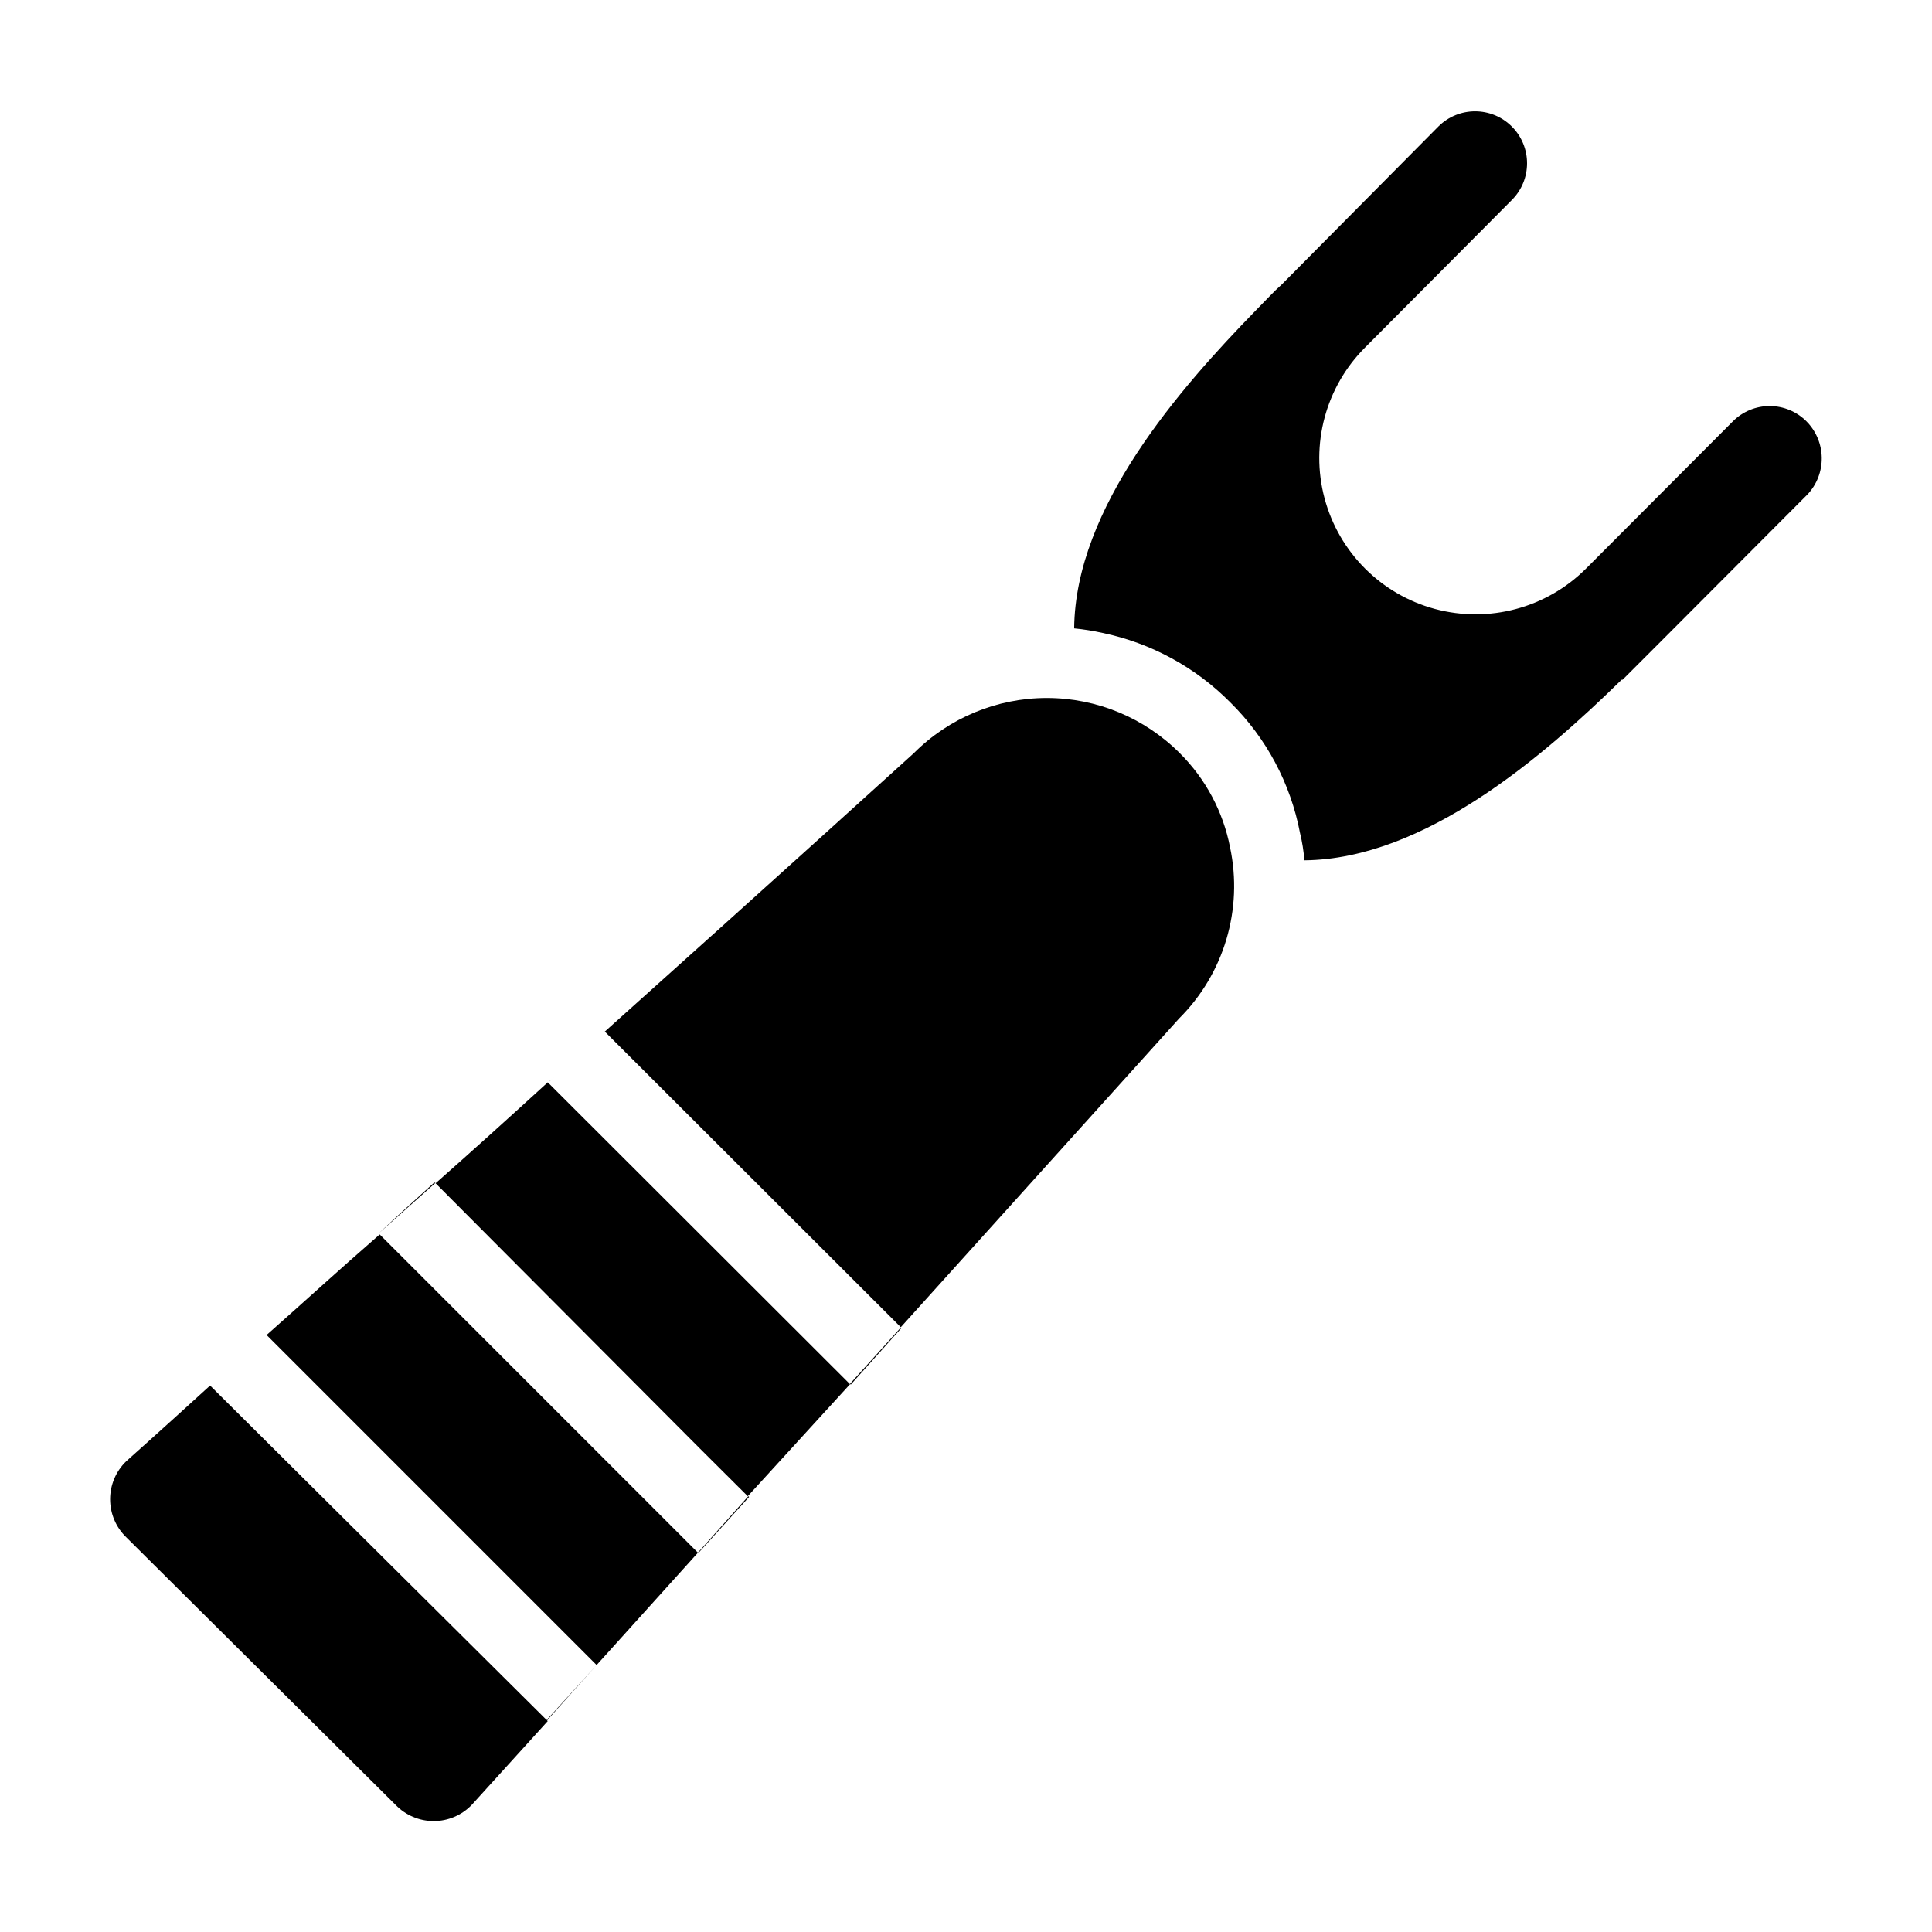 <?xml version="1.0" encoding="UTF-8"?>
<!-- Uploaded to: SVG Repo, www.svgrepo.com, Generator: SVG Repo Mixer Tools -->
<svg fill="#000000" width="800px" height="800px" version="1.1" viewBox="144 144 512 512" xmlns="http://www.w3.org/2000/svg">
 <g>
  <path d="m177.46 531.24c-2.734 2.637-4.277 6.273-4.277 10.074 0 3.801 1.543 7.438 4.277 10.078l71.391 70.934c2.641 2.734 6.277 4.281 10.078 4.281 3.797 0 7.434-1.547 10.074-4.281l20.152-22.219-89.477-88.922c-13.602 12.395-22.219 20.055-22.219 20.055z"/>
  <path d="m622.73 255.66c-2.582-2.594-6.09-4.051-9.75-4.051s-7.168 1.457-9.75 4.051l-38.945 39.047c-10.473 10.449-25.727 14.516-40.016 10.668-14.285-3.848-25.434-15.027-29.246-29.324-3.809-14.297 0.297-29.539 10.77-39.988l30.934-31.086 7.91-7.961c5.387-5.367 5.398-14.086 0.027-19.469-5.371-5.387-14.09-5.398-19.473-0.027l-41.562 41.918c-1.059 0.957-2.117 1.965-3.125 3.023l-3.777 3.879c-20.152 20.707-47.762 52.094-48.062 84.188h-0.004c2.543 0.246 5.066 0.648 7.559 1.207 12.852 2.688 24.625 9.102 33.855 18.441 9.512 9.383 15.941 21.438 18.441 34.559 0.586 2.383 0.973 4.809 1.156 7.258 31.941-0.301 63.379-27.609 84.086-47.863h0.25l10.078-10.078 38.945-39.047v0.004c5.113-5.484 4.977-14.027-0.301-19.348z"/>
  <path d="m214.65 497.79 87.461 87.461 26.852-29.773-84.336-84.34c-10.883 9.473-20.961 18.691-29.977 26.652z"/>
  <path d="m259.44 457.58 70.027 70.285 12.695 12.645 27.105-29.676-80.105-80.004c-9.824 8.969-19.852 18.035-29.723 26.75z"/>
  <path d="m456.68 343.62c-9.34-9.375-22.031-14.648-35.266-14.648s-25.926 5.273-35.266 14.648c0 0-38.141 34.613-81.871 73.758l78.445 78.344 73.758-81.82c11.902-11.844 16.988-28.914 13.5-45.34-1.84-9.457-6.473-18.145-13.301-24.941z"/>
  <path d="m288.71 600.21 13.402-14.961-13.504 14.863z"/>
  <path d="m329.06 555.57 13.453-14.863-0.203-0.199-13.352 14.961z"/>
  <path d="m369.27 510.73 0.203 0.203 0.754-0.855 12.645-14.109-0.148-0.148-12.695 14.055z"/>
  <path d="m259.39 457.48-15.113 13.453c4.785-4.484 9.824-9.02 14.812-13.551z"/>
  <path d="m304.27 417.38-14.105 12.695-0.855 0.754v0.004c0.262-0.277 0.547-0.531 0.855-0.758z"/>
 </g>
</svg>